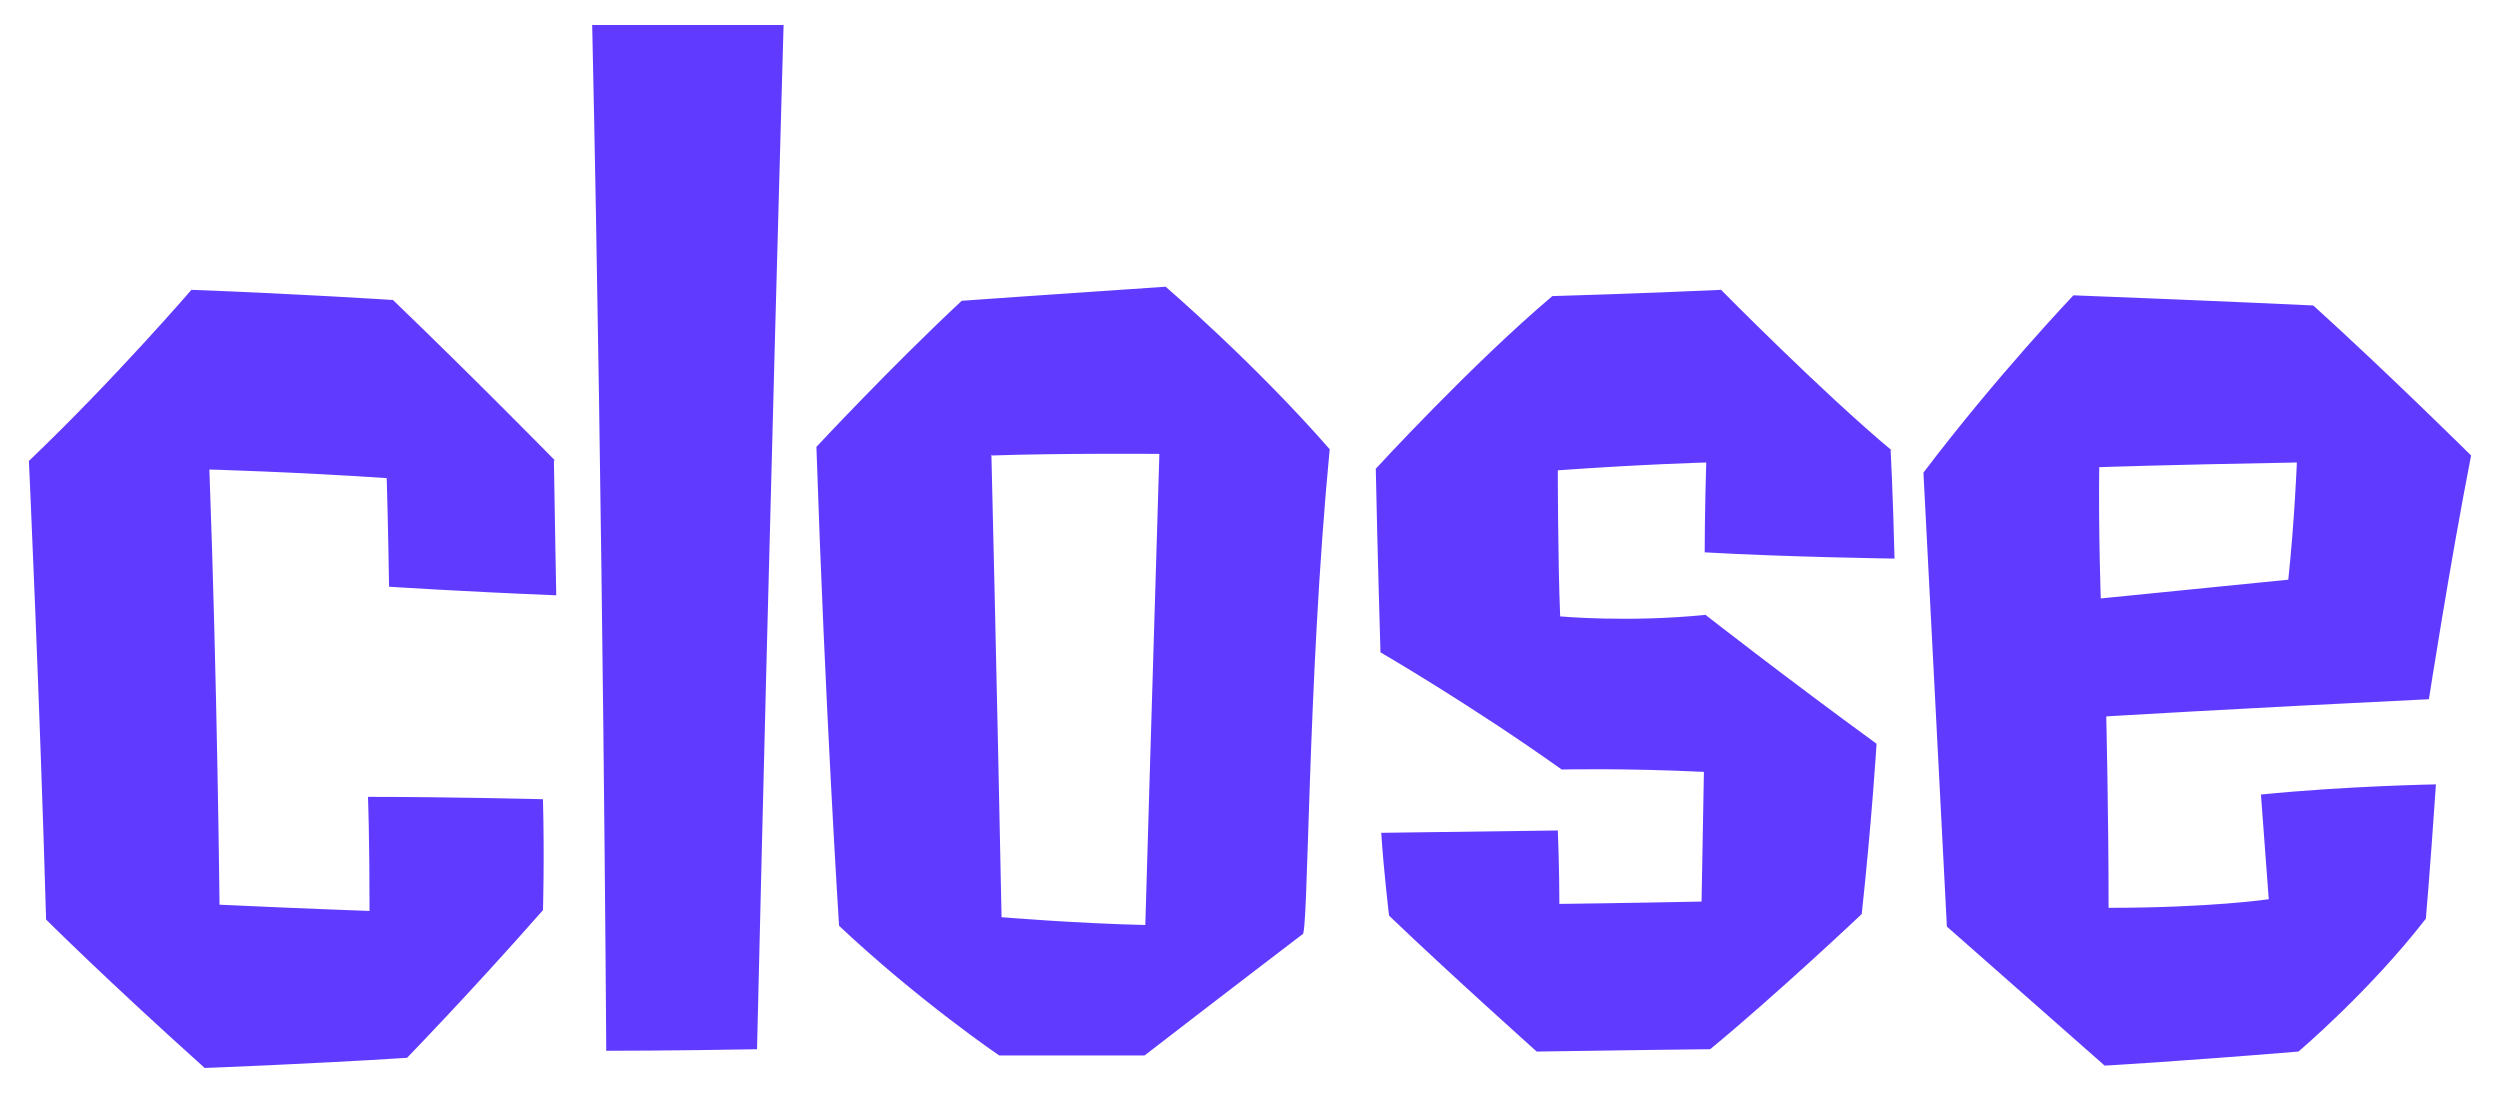 <svg xmlns="http://www.w3.org/2000/svg" viewBox="0 0 32 14"><path d="M7.11 5.9S6.04 4.81 5.03 3.84c0 0-1.22-.08-2.58-.13 0 0-.99 1.15-2.08 2.19 0 0 .14 3.07.22 5.87 0 0 .75.75 2.03 1.9 0 0 1.34-.05 2.59-.13 0 0 .78-.8 1.74-1.89 0 0 .02-.64 0-1.42 0 0-1.17-.03-2.24-.03 0 0 .02.48.02 1.46 0 0-.86-.03-1.92-.08 0 0-.03-2.88-.13-5.57 0 0 1.09.03 2.27.11 0 0 .02.69.03 1.39 0 0 .91.06 2.14.11 0 0-.02-1.04-.03-1.73Zm2.58 7.53c.16-6.83.34-13.11.34-13.11H7.58c.14 6.43.18 13.13.18 13.13s.83 0 1.94-.02Zm3.01-7.6c.86-.03 2.14-.02 2.14-.02-.1 3.27-.18 6.03-.18 6.03-.88-.02-1.84-.1-1.84-.1-.06-3.03-.13-5.92-.13-5.92Zm3.97 6.13c.08.08.06-3.19.35-6.21-.96-1.1-2.1-2.08-2.1-2.08-1.49.1-2.61.18-2.61.18-.91.85-1.86 1.87-1.86 1.87.11 3.33.29 6.13.29 6.13 1.02.96 2.05 1.66 2.05 1.66h1.86c1.01-.78 2.02-1.55 2.02-1.55Zm7.55-6.19c-.9-.75-2.19-2.06-2.19-2.06-1.09.05-2.16.08-2.16.08C18.83 4.67 17.61 6 17.61 6c.02 1.01.06 2.35.06 2.35s1.14.66 2.32 1.5c0 0 .78-.02 1.82.03l-.03 1.66c-.98.02-1.82.03-1.82.03 0-.46-.02-.94-.02-.94l-2.26.03c.03.48.1 1.06.1 1.06.75.72 1.89 1.74 1.89 1.74 1.23-.02 2.22-.03 2.22-.03.85-.7 1.94-1.73 1.94-1.73.13-1.2.19-2.18.19-2.18-1.14-.83-2.19-1.65-2.19-1.65-.98.1-1.86.02-1.86.02-.03-.74-.03-1.87-.03-1.87 1.12-.08 1.9-.1 1.9-.1-.02.62-.02 1.15-.02 1.15 1.04.06 2.43.08 2.43.08-.02-.83-.05-1.39-.05-1.39Zm2.67 1.89s-.03-.83-.02-1.68c0 0 .82-.03 2.53-.06 0 0-.03.75-.11 1.5l-2.4.24Zm4.16 4.11s.05-.56.13-1.73c0 0-1.15.02-2.24.13l.1 1.34s-.74.11-2.05.11c0-1.2-.03-2.45-.03-2.45s1.65-.1 4.13-.22c0 0 .27-1.74.54-3.12 0 0-1.07-1.06-2.02-1.92 0 0-1.26-.06-3.07-.13 0 0-.99 1.04-1.92 2.27l.3 5.81 2.02 1.78s.9-.05 2.48-.18c0 0 .91-.77 1.63-1.7Z" style="fill:#603bff"/></svg>